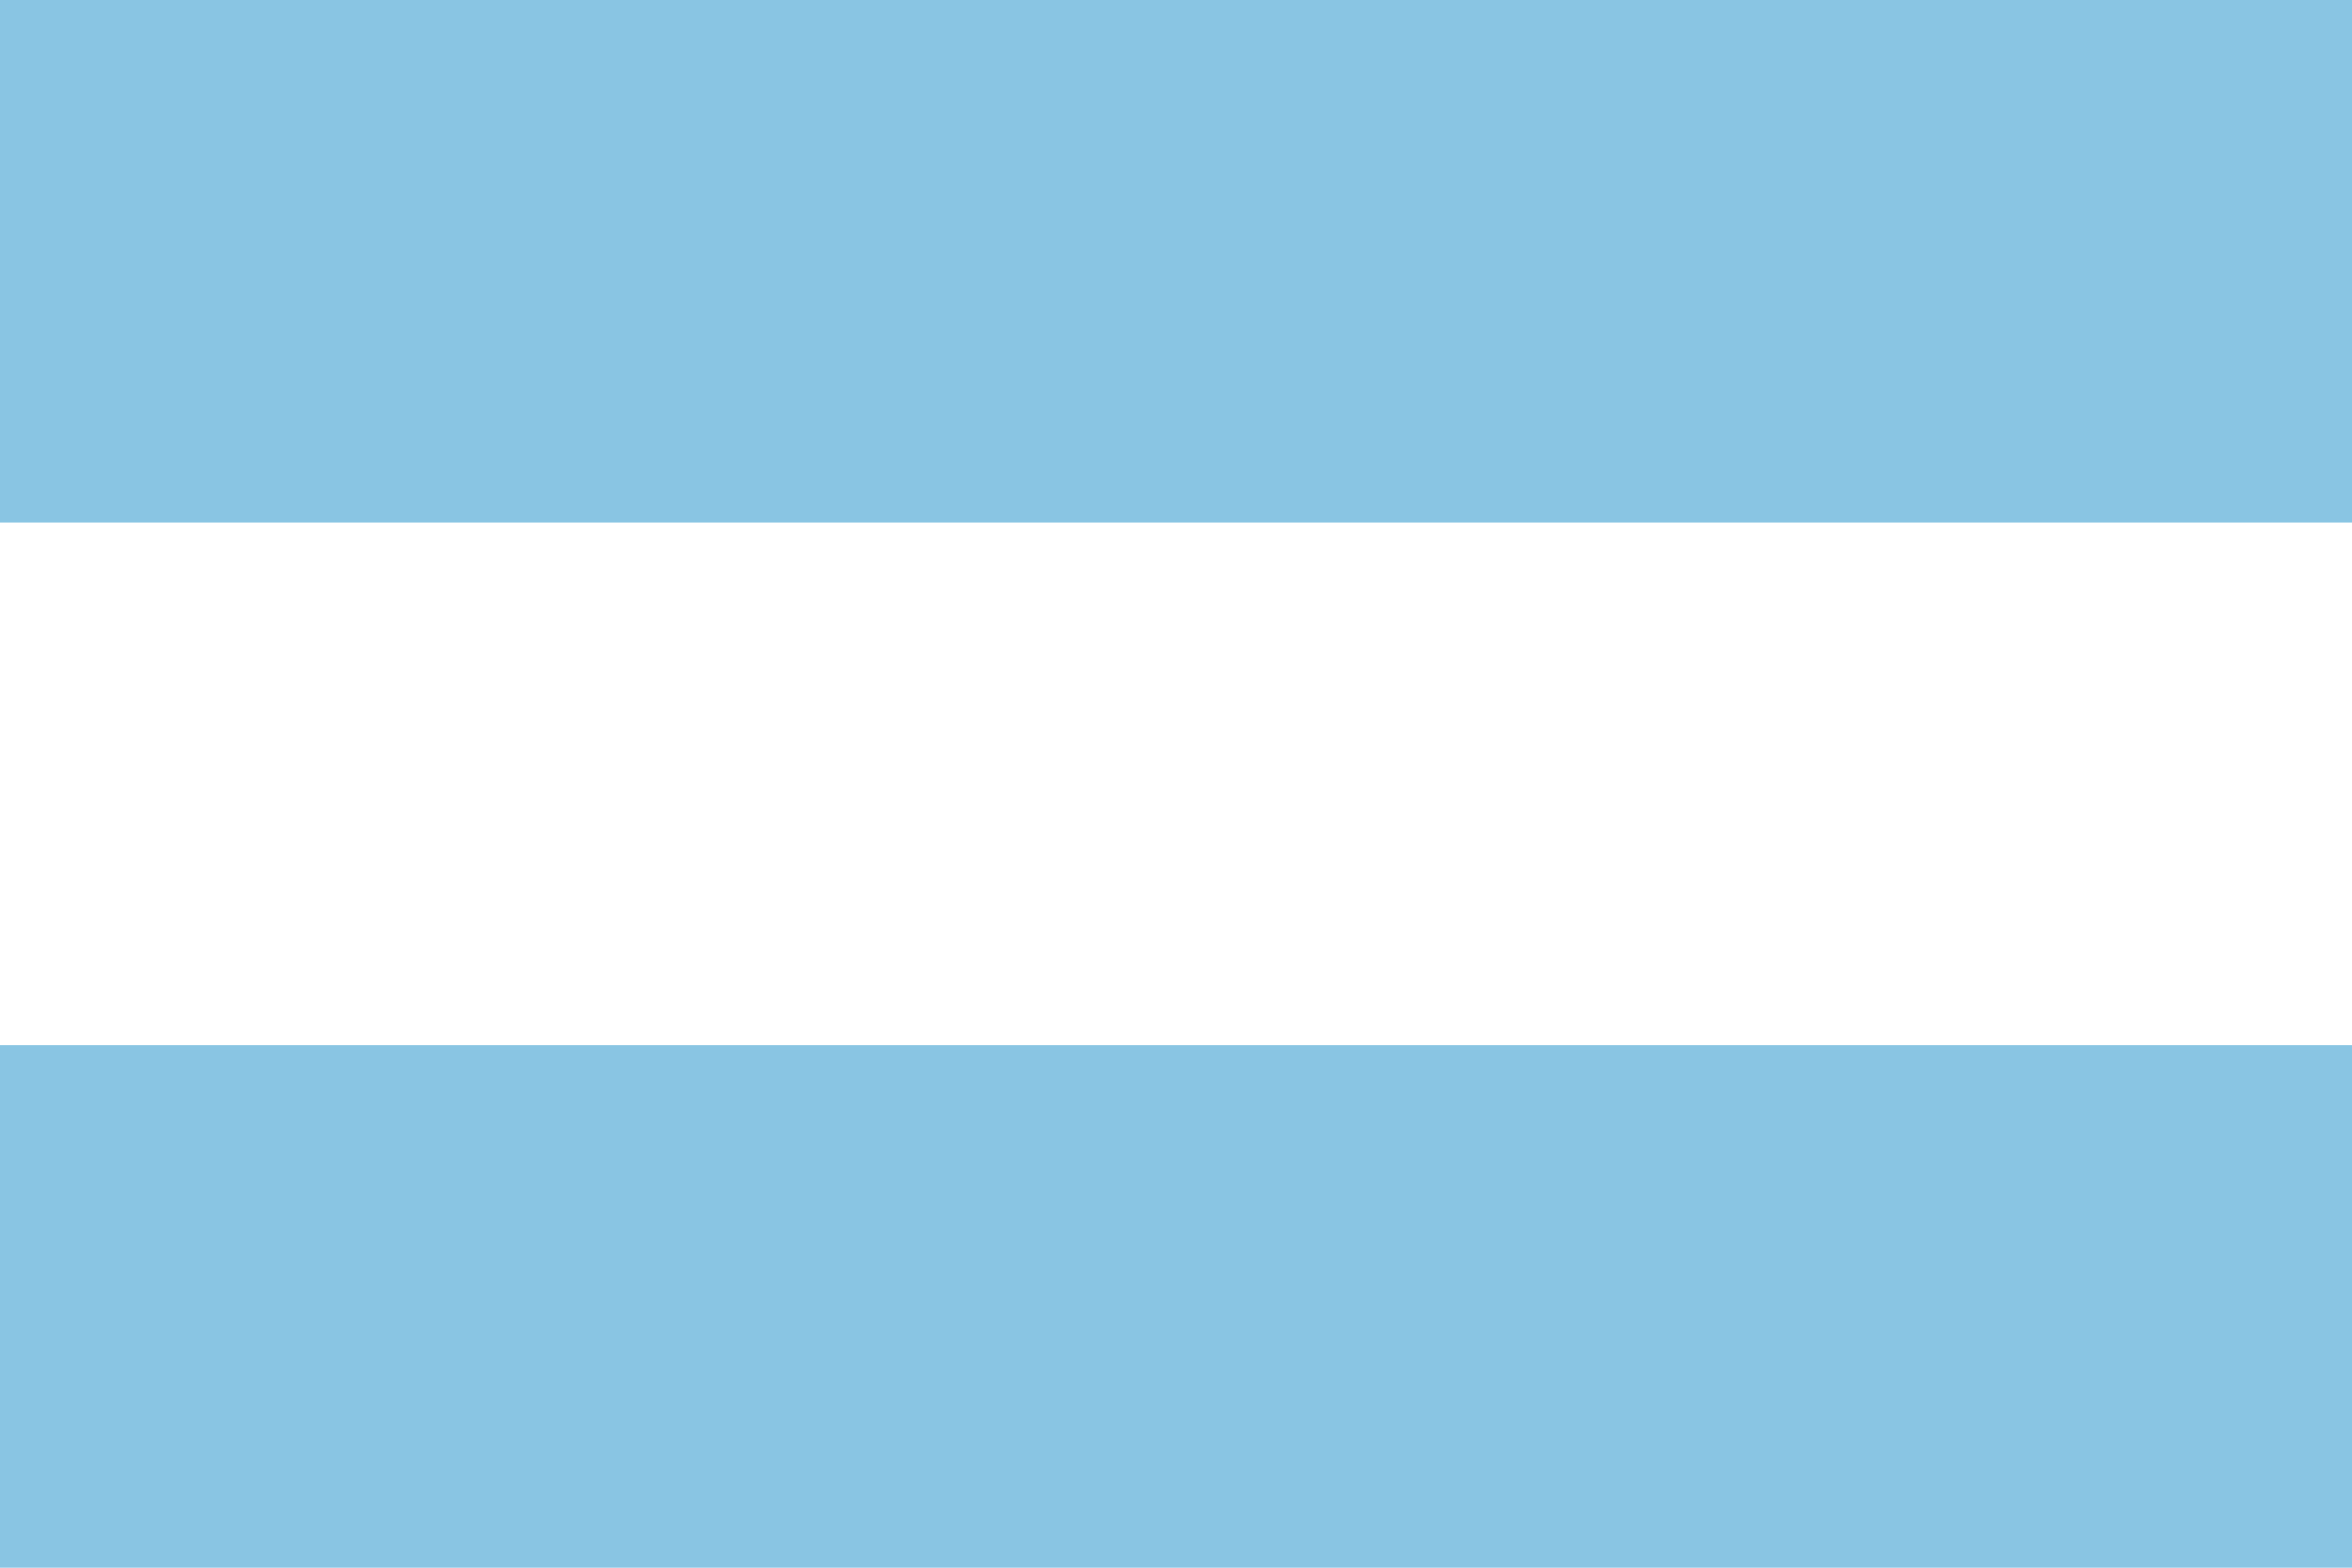 <?xml version="1.0" encoding="UTF-8" standalone="no"?>
<!-- Created with Inkscape (http://www.inkscape.org/) -->

<svg
   width="750"
   height="500"
   id="svg2"
   version="1.1"
   sodipodi:docname="Flag_of_the_Federal_Republic_of_Central_America.svg"
   inkscape:version="1.1.2 (b8e25be8, 2022-02-05)"
   xmlns:inkscape="http://www.inkscape.org/namespaces/inkscape"
   xmlns:sodipodi="http://sodipodi.sourceforge.net/DTD/sodipodi-0.dtd"
   xmlns:xlink="http://www.w3.org/1999/xlink"
   xmlns="http://www.w3.org/2000/svg"
   xmlns:svg="http://www.w3.org/2000/svg"
   xmlns:rdf="http://www.w3.org/1999/02/22-rdf-syntax-ns#"
   xmlns:cc="http://creativecommons.org/ns#"
   xmlns:dc="http://purl.org/dc/elements/1.1/">
  <sodipodi:namedview
     id="namedview267"
     pagecolor="#505050"
     bordercolor="#eeeeee"
     borderopacity="1"
     inkscape:pageshadow="0"
     inkscape:pageopacity="0"
     inkscape:pagecheckerboard="0"
     showgrid="false"
     inkscape:zoom="1.192"
     inkscape:cx="374.58054"
     inkscape:cy="250"
     inkscape:window-width="1296"
     inkscape:window-height="818"
     inkscape:window-x="0"
     inkscape:window-y="37"
     inkscape:window-maximized="0"
     inkscape:current-layer="layer1" />
  <defs
     id="defs4">
    <linearGradient
       id="linearGradient14132">
      <stop
         style="stop-color:#89c5e3;stop-opacity:0;"
         offset="0"
         id="stop14134" />
      <stop
         id="stop14140"
         offset="0.7"
         style="stop-color:#89c5e3;stop-opacity:0.236;" />
      <stop
         style="stop-color:#89c5e3;stop-opacity:1;"
         offset="1"
         id="stop14136" />
    </linearGradient>
    <filter
       id="filter13745"
       x="-0.195"
       width="1.389"
       y="-0.195"
       height="1.389"
       color-interpolation-filters="sRGB">
      <feGaussianBlur
         stdDeviation="2.357"
         id="feGaussianBlur13747" />
    </filter>
    <filter
       id="filter13749"
       color-interpolation-filters="sRGB"
       x="-0.064"
       y="-0.064"
       width="1.128"
       height="1.128">
      <feGaussianBlur
         stdDeviation="3.304"
         id="feGaussianBlur13751" />
    </filter>
    <radialGradient
       xlink:href="#linearGradient14132"
       id="radialGradient7141"
       gradientUnits="userSpaceOnUse"
       gradientTransform="matrix(0.263,0,0,0.18,782.537,500.747)"
       spreadMethod="pad"
       cx="251.395"
       cy="92.362"
       fx="251.395"
       fy="92.362"
       r="145.429" />
  </defs>
  <g
     id="layer1">
    <rect
       style="fill:#89c5e3;stroke:none"
       id="rect2545"
       width="750"
       height="500"
       x="0"
       y="0" />
    <rect
       style="fill:#ffffff;stroke:none"
       id="rect1812"
       width="750"
       height="166.667"
       x="0"
       y="166.667" />
  </g>
</svg>
